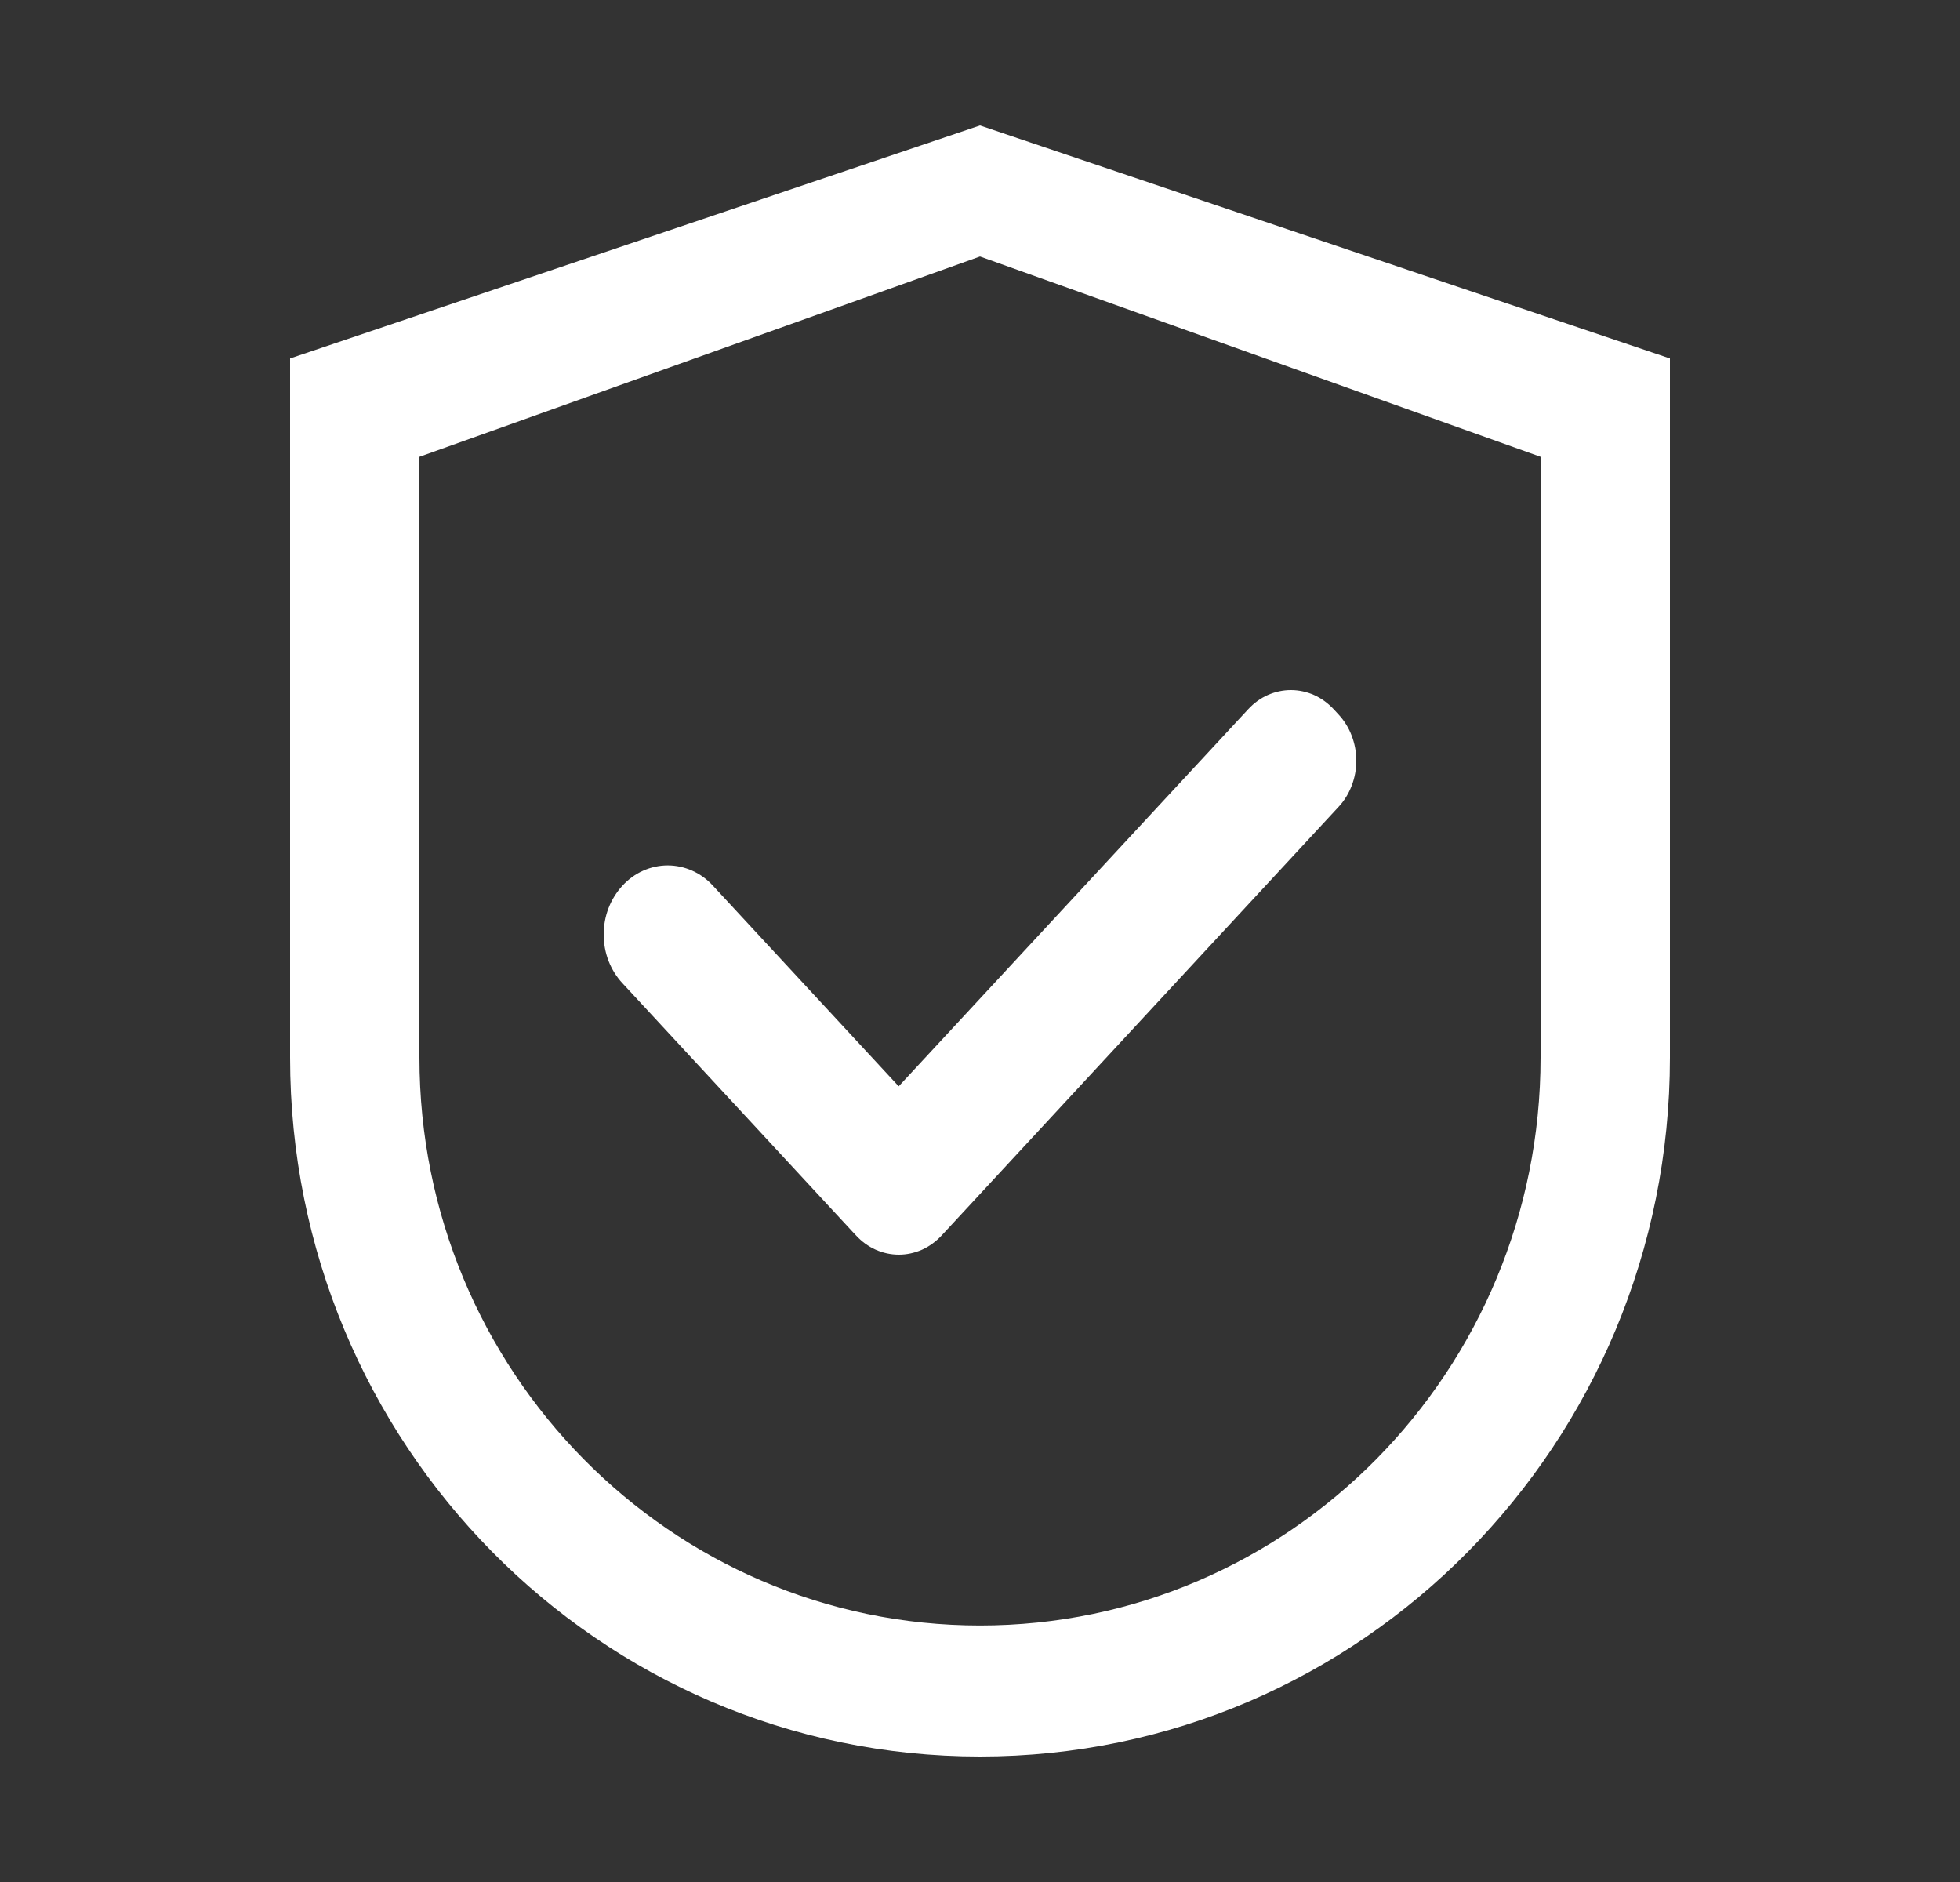 <svg width="25" height="24" viewBox="0 0 25 24" fill="none" xmlns="http://www.w3.org/2000/svg">
<rect x="0" y="0" width="25" height="24" fill="#333333" stroke="none"/>
<path d="M12.5 1.6L3.7 4.571V13.486C3.7 18.41 7.64 22.4 12.5 22.4C17.361 22.4 21.3 18.41 21.3 13.486V4.571L12.5 1.6ZM19.65 13.486C19.65 17.485 16.449 20.729 12.5 20.729C8.552 20.729 5.35 17.485 5.35 13.486V5.825L12.5 3.271L19.65 5.825V13.486Z" fill="white"/>
<path d="M9.093 11.294C9.018 11.212 8.928 11.147 8.829 11.103C8.73 11.059 8.624 11.036 8.517 11.036C8.409 11.036 8.303 11.059 8.204 11.103C8.105 11.147 8.015 11.212 7.94 11.294C7.864 11.376 7.804 11.473 7.762 11.58C7.721 11.687 7.7 11.801 7.7 11.917C7.7 12.033 7.721 12.147 7.762 12.254C7.804 12.361 7.864 12.458 7.94 12.539L10.872 15.705L10.92 15.756C10.991 15.833 11.076 15.895 11.17 15.937C11.263 15.978 11.363 16 11.465 16C11.566 16 11.666 15.978 11.76 15.937C11.853 15.895 11.938 15.833 12.01 15.756L17.074 10.289C17.146 10.212 17.203 10.12 17.241 10.019C17.28 9.918 17.3 9.81 17.3 9.701C17.3 9.591 17.28 9.483 17.241 9.382C17.203 9.281 17.146 9.19 17.074 9.112L17.011 9.044C16.939 8.967 16.854 8.905 16.761 8.863C16.667 8.822 16.567 8.8 16.466 8.8C16.364 8.8 16.264 8.822 16.171 8.863C16.077 8.905 15.992 8.967 15.921 9.044L11.463 13.853L9.093 11.294Z" fill="white"/>
</svg>
